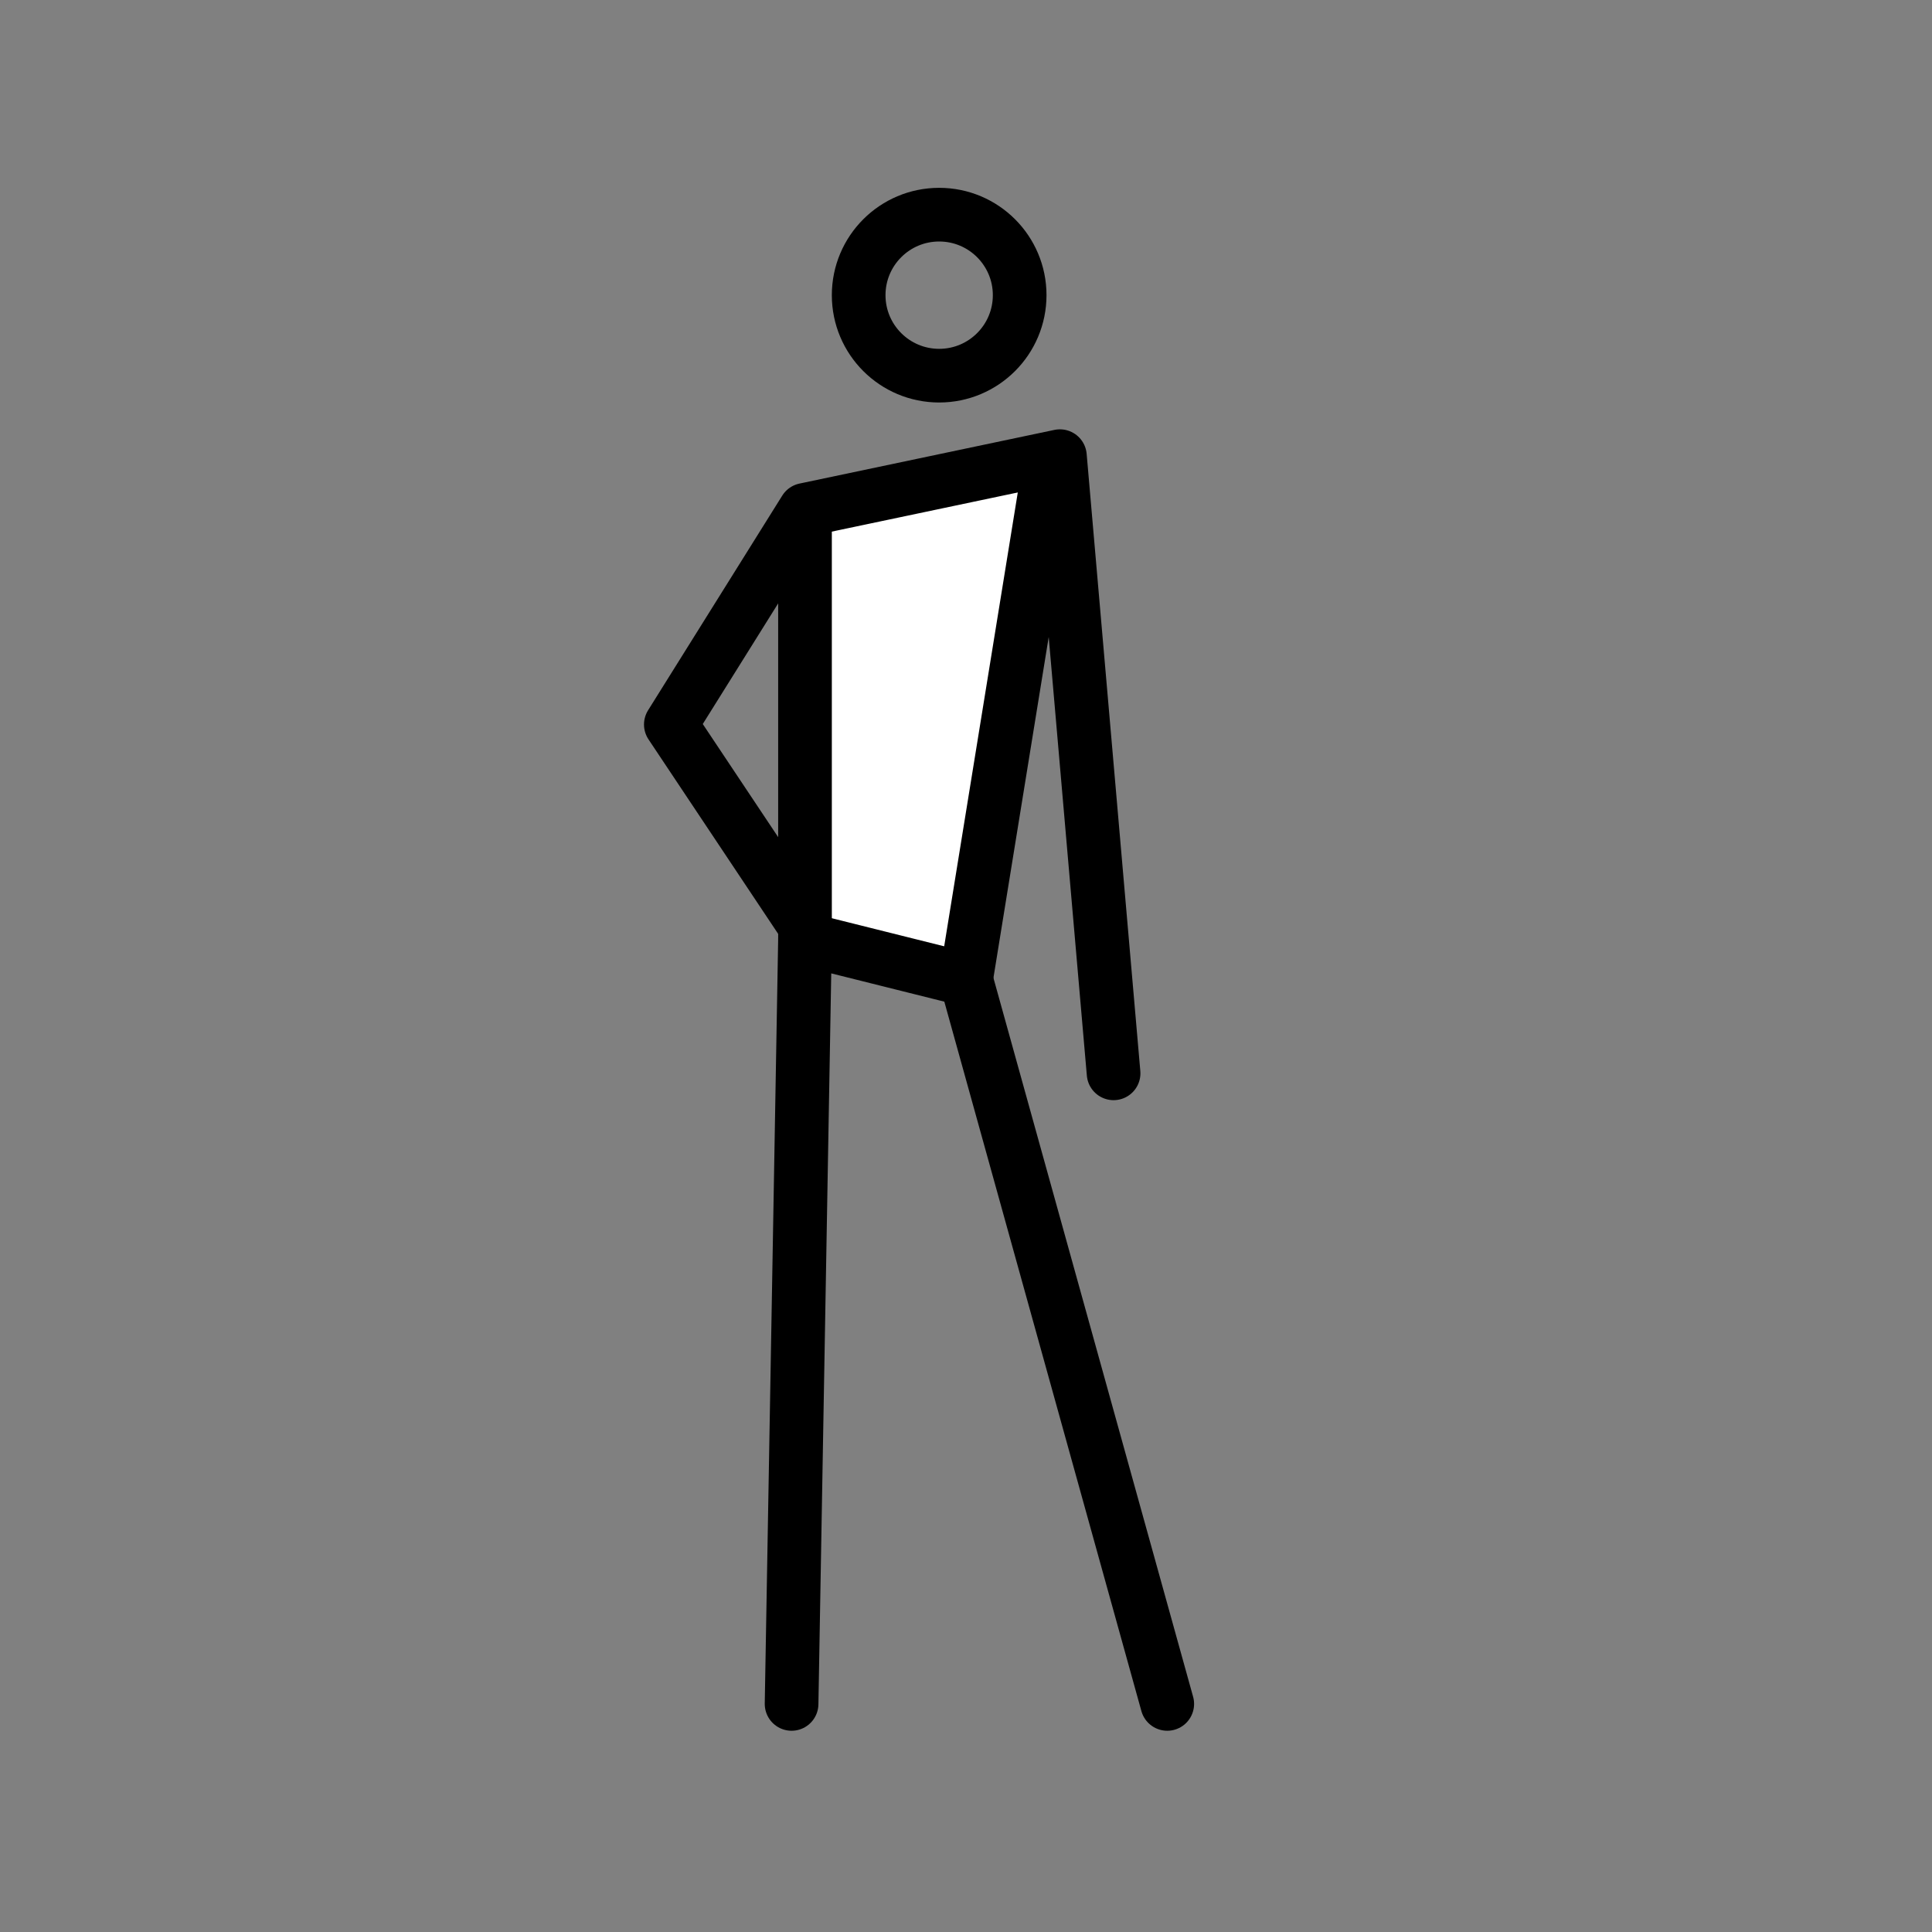<?xml version="1.0" encoding="utf-8"?>
<!-- Generator: www.svgicons.com -->
<svg xmlns="http://www.w3.org/2000/svg" width="800" height="800" viewBox="0 0 72 72">
<rect x="0" y="0" width="72" height="72" fill="#808080" stroke="none"/>
<path fill="#fff" d="m30.816 19.61l7.319-1.458l-2.764 17.428l-4.658-1.203z"/><g fill="none" stroke="#000" stroke-width="2"><path stroke-linecap="round" stroke-linejoin="round" d="M29.5 63.5L30 35l6 1.5m7.5 27l-7.5-27"/><path d="M30 35V19m6 17.5L39 18"/><path stroke-linecap="round" stroke-linejoin="round" d="m30 19l9.5-2l2 23M30 19l-5 8l5 7.5"/><circle cx="35" cy="11" r="3"/></g>
</svg>